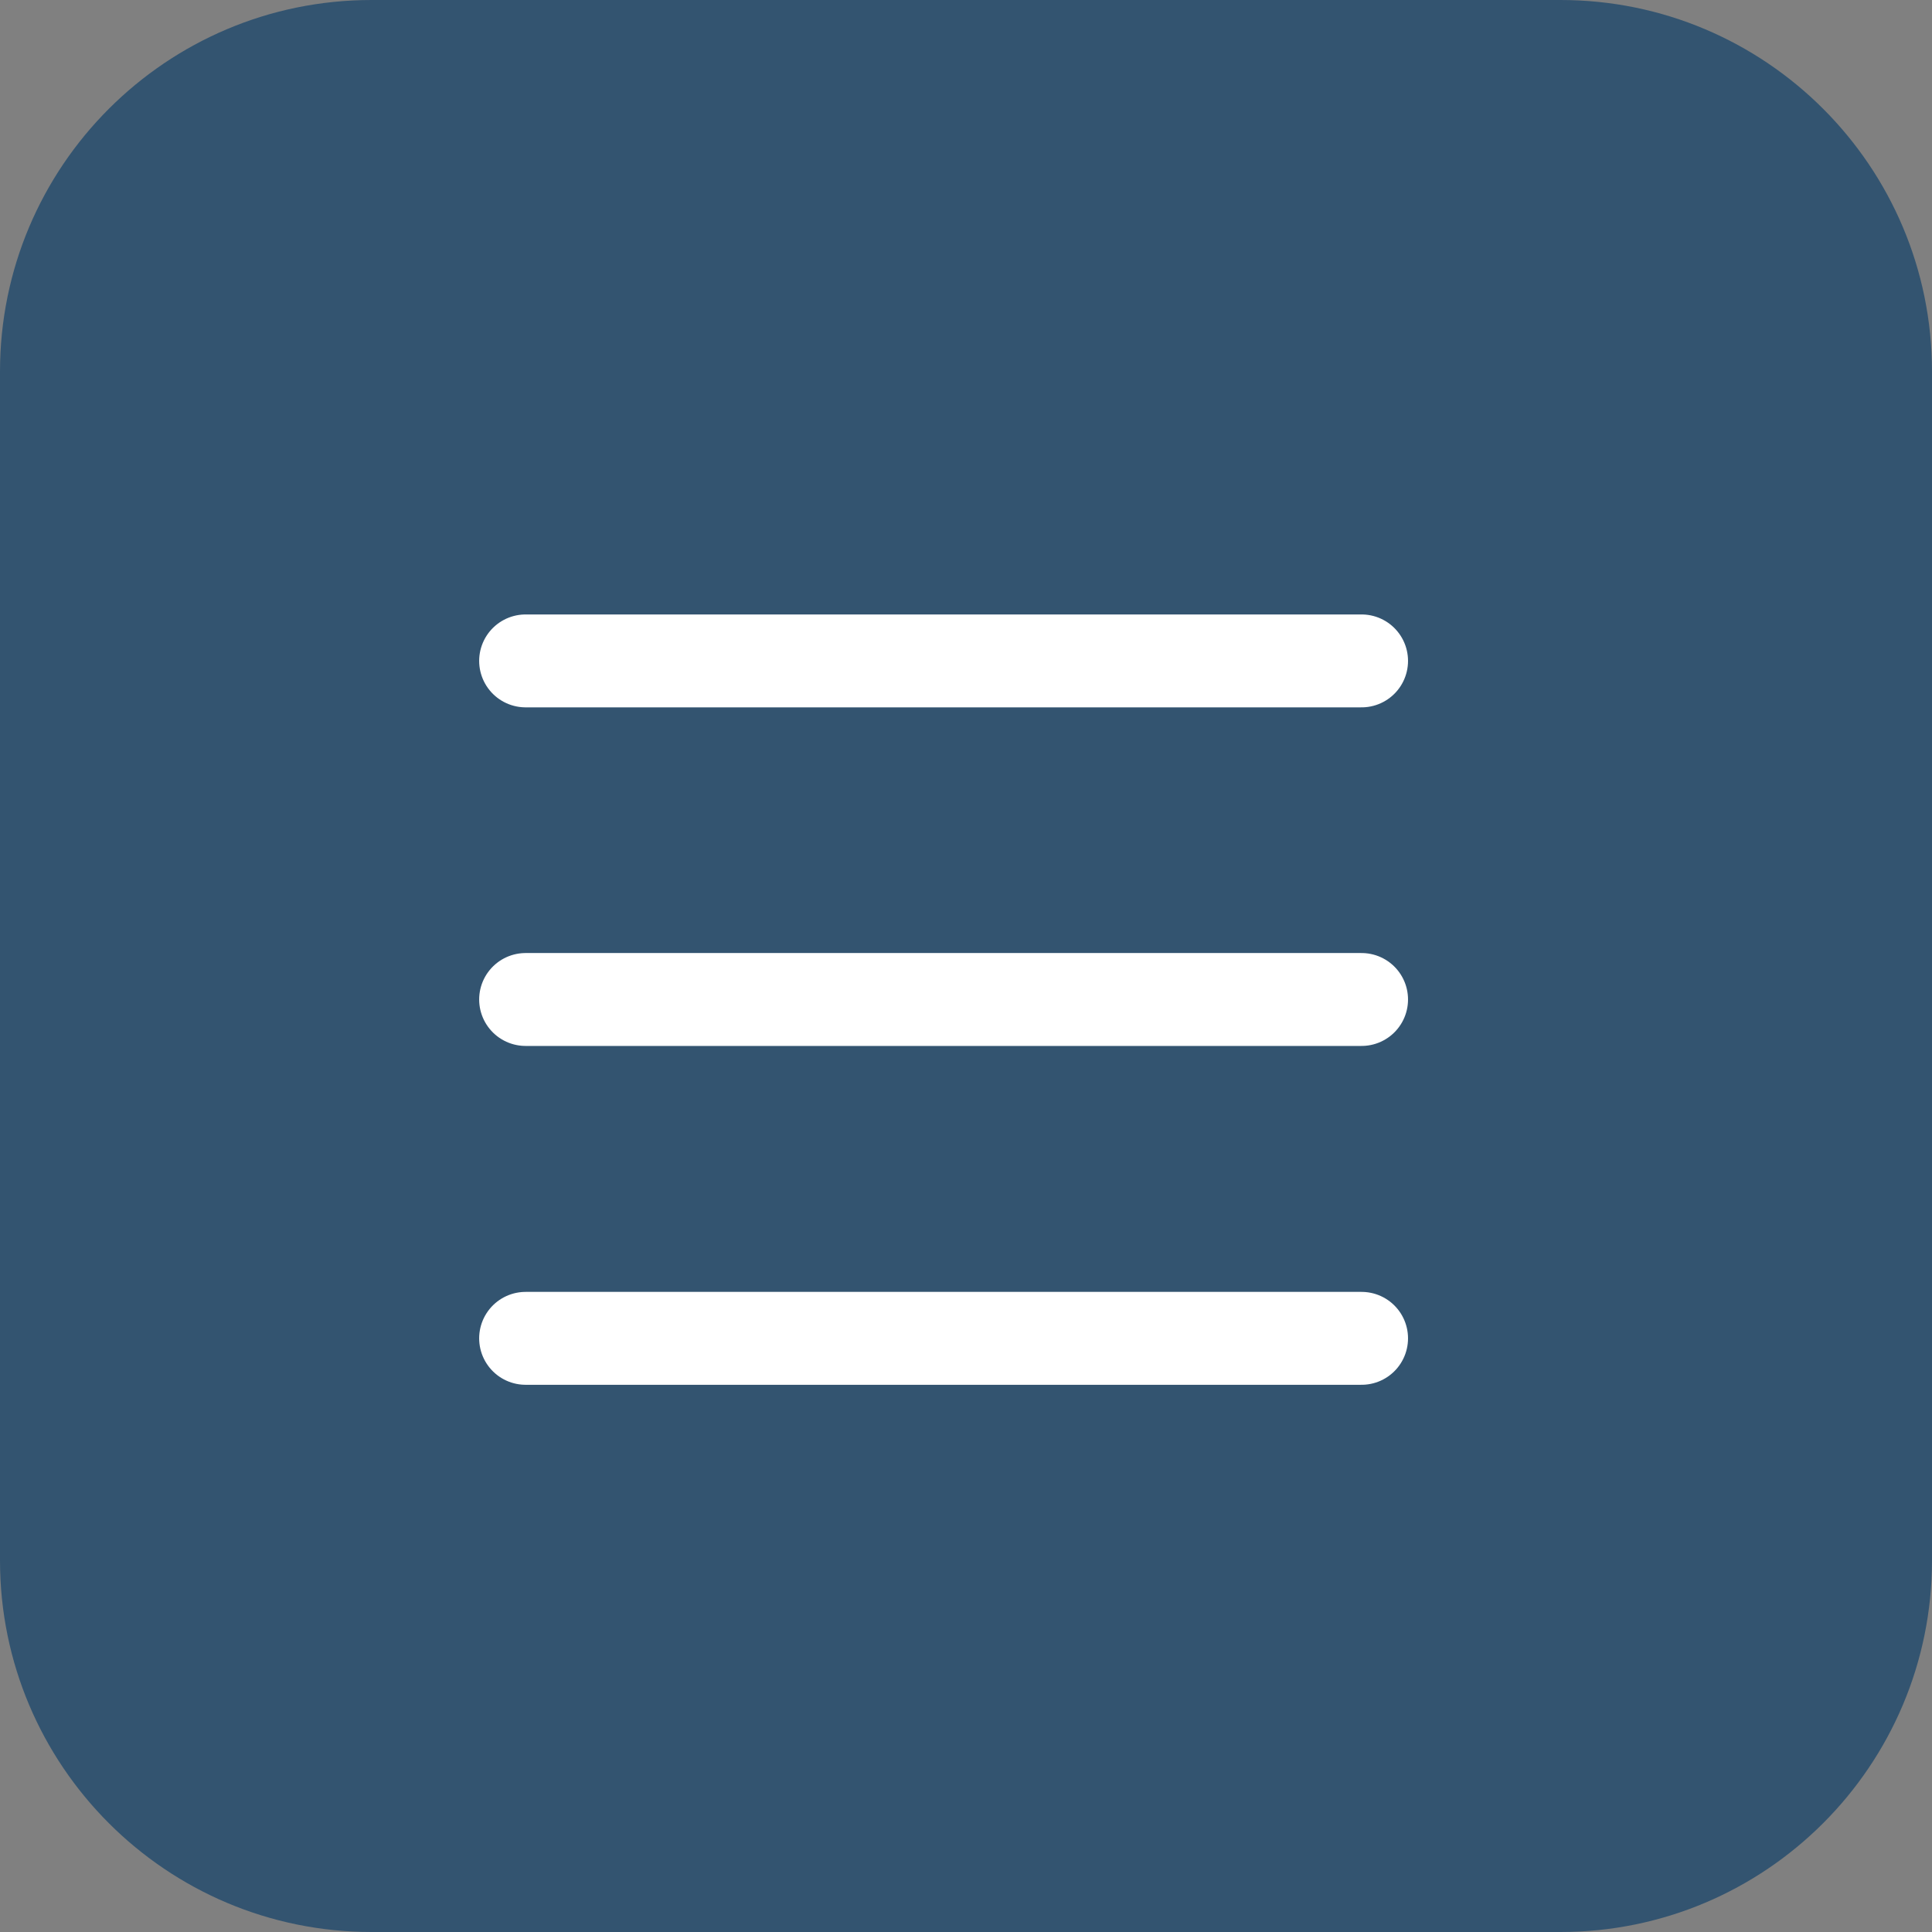 <?xml version="1.0" encoding="UTF-8"?> <svg xmlns="http://www.w3.org/2000/svg" width="36" height="36" viewBox="0 0 36 36" fill="none"><rect x="0" y="0" width="36" height="36" fill="#808080" stroke="none"/><g clip-path="url(#clip0_485_172)"><path d="M29.077 0H6.923C3.1 0 0 3.1 0 6.923V29.077C0 32.9 3.1 36 6.923 36H29.077C32.9 36 36 32.9 36 29.077V6.923C36 3.1 32.9 0 29.077 0Z" fill="#335470"></path><path d="M9.794 12.315H25.371" stroke="white" stroke-width="1.731" stroke-linecap="round" stroke-linejoin="round"></path><path d="M9.794 18.624H17.586H25.371" stroke="white" stroke-width="1.731" stroke-linecap="round" stroke-linejoin="round"></path><path d="M9.794 24.938H25.371" stroke="white" stroke-width="1.731" stroke-linecap="round" stroke-linejoin="round"></path></g><defs><clipPath id="clip0_485_172"><rect width="36" height="36" fill="white"></rect></clipPath></defs></svg> 